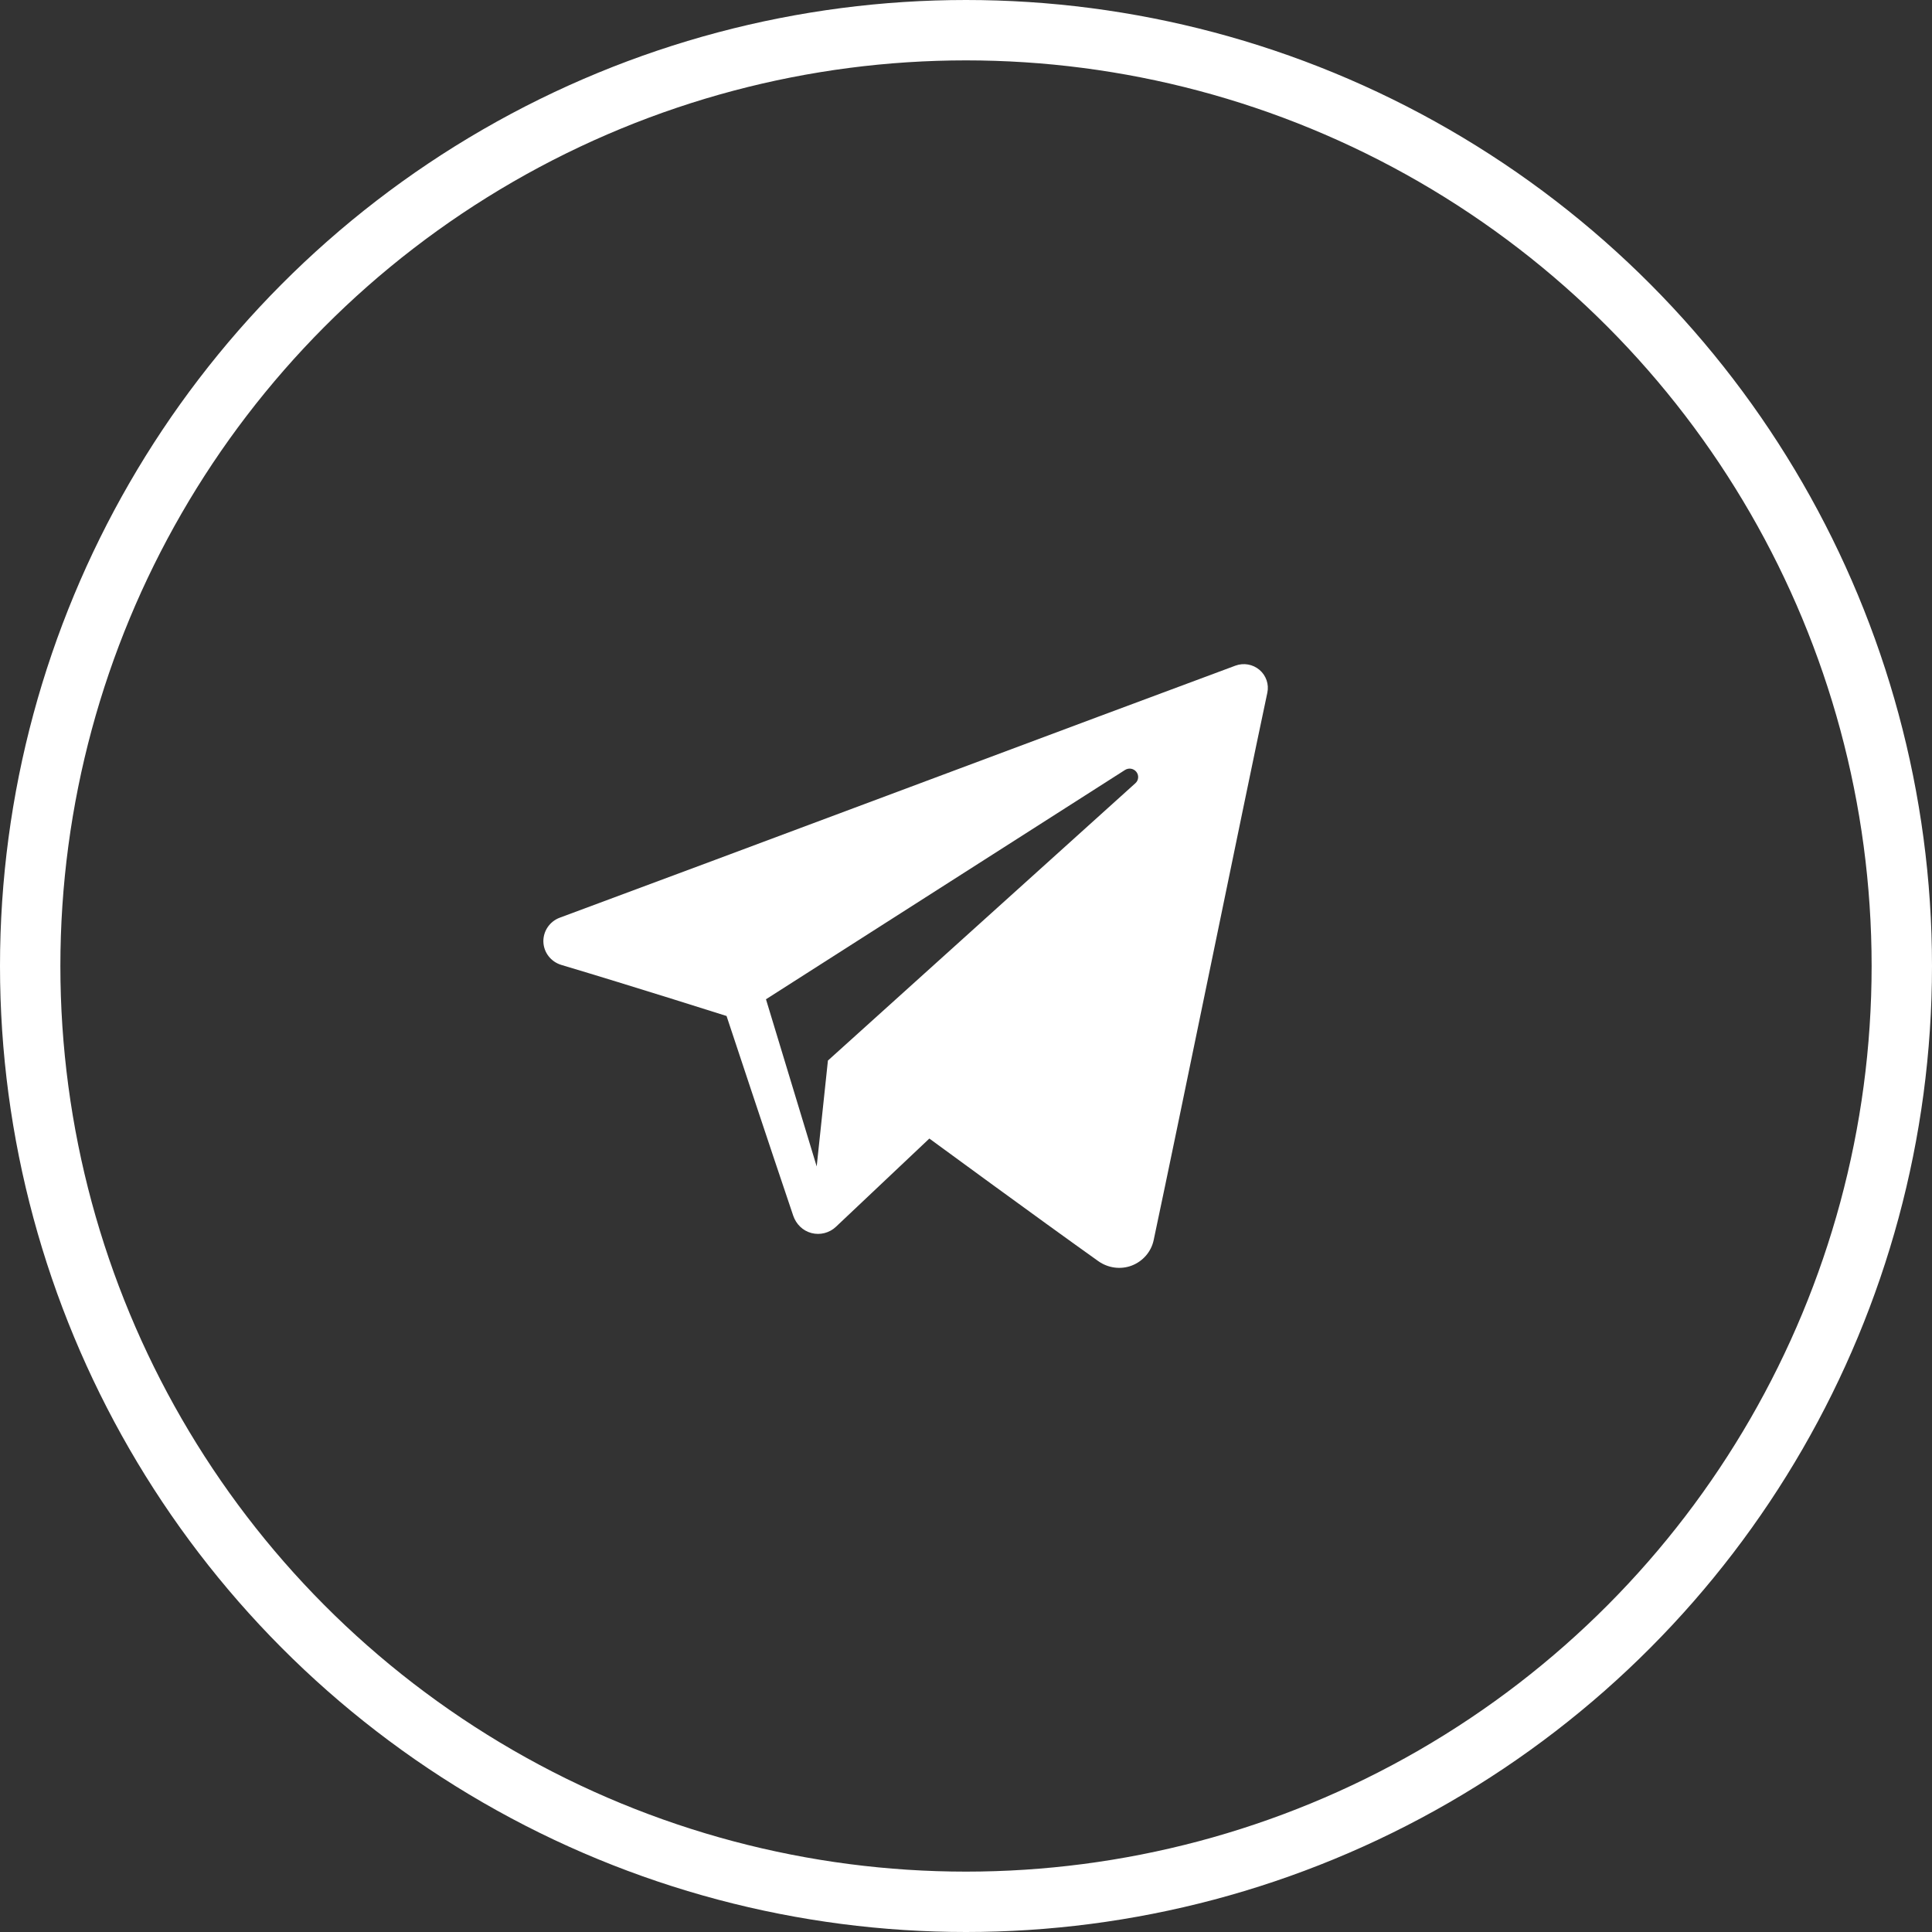 <?xml version="1.0" encoding="UTF-8"?> <svg xmlns="http://www.w3.org/2000/svg" width="32" height="32" viewBox="0 0 32 32" fill="none"><rect x="0" y="0" width="32" height="32" fill="#333333" stroke="none"/> <circle cx="16" cy="16" r="15.5" stroke="white"></circle> <path fill-rule="evenodd" clip-rule="evenodd" d="M18.192 20.889C18.353 21.003 18.561 21.032 18.745 20.962C18.93 20.891 19.067 20.733 19.108 20.542C19.542 18.5 20.596 13.332 20.991 11.474C21.021 11.334 20.971 11.189 20.861 11.095C20.751 11.002 20.599 10.975 20.463 11.025C18.366 11.801 11.91 14.223 9.271 15.2C9.104 15.262 8.995 15.423 9 15.6C9.006 15.777 9.125 15.93 9.297 15.982C10.48 16.335 12.034 16.828 12.034 16.828C12.034 16.828 12.76 19.02 13.138 20.135C13.186 20.275 13.295 20.385 13.44 20.423C13.584 20.461 13.738 20.421 13.845 20.32C14.453 19.746 15.393 18.858 15.393 18.858C15.393 18.858 17.179 20.168 18.192 20.889V20.889ZM12.687 16.551L13.527 19.32L13.713 17.566C13.713 17.566 16.956 14.641 18.805 12.973C18.86 12.925 18.867 12.842 18.822 12.785C18.777 12.727 18.695 12.714 18.634 12.753C16.491 14.121 12.687 16.551 12.687 16.551Z" fill="white"></path> </svg> 